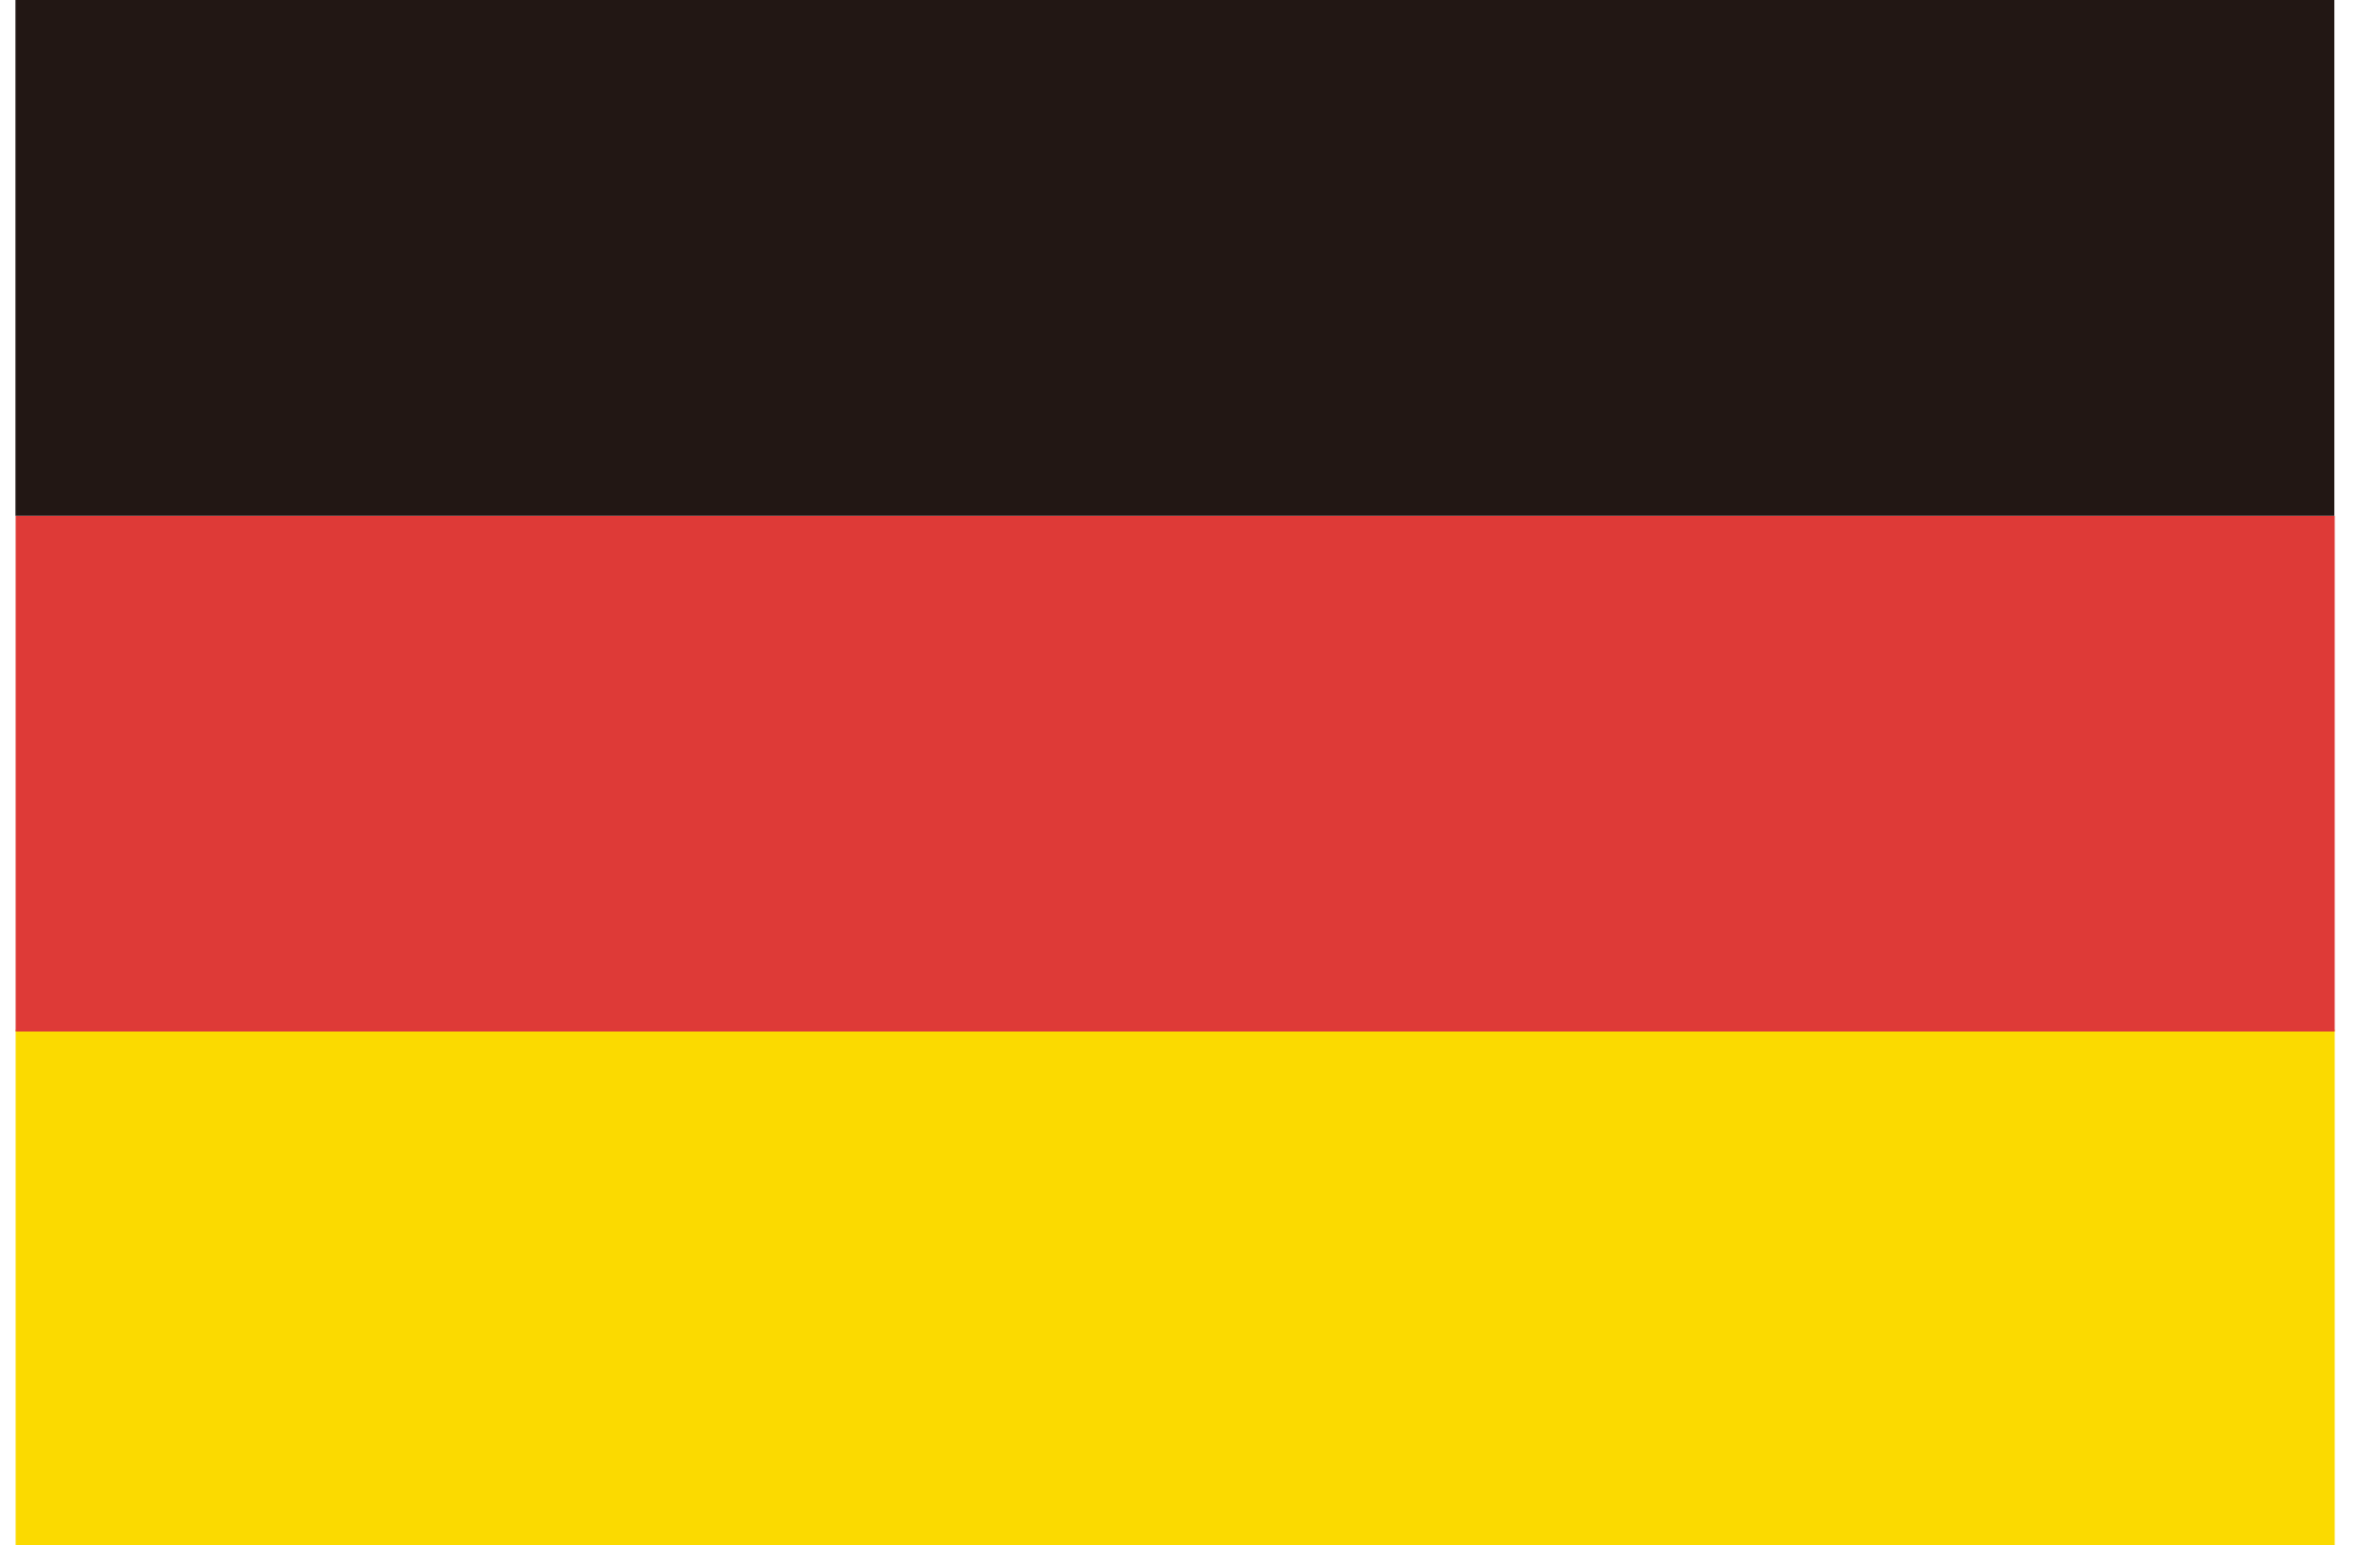 <?xml version="1.0" standalone="no"?><!DOCTYPE svg PUBLIC "-//W3C//DTD SVG 1.1//EN" "http://www.w3.org/Graphics/SVG/1.1/DTD/svg11.dtd"><svg t="1571043637853" class="icon" viewBox="0 0 1577 1024" version="1.1" xmlns="http://www.w3.org/2000/svg" p-id="2596" xmlns:xlink="http://www.w3.org/1999/xlink" width="49.281" height="32"><defs><style type="text/css"></style></defs><path d="M10.376 682.247h1536.63V1024H10.376V682.247z" fill="#FBDA00" p-id="2597"></path><path d="M10.376 341.753h1536.63v341.753H10.376V341.753z" fill="#DE3A37" p-id="2598"></path><path d="M10.25 0h1536.504v341.753H10.25V0z" fill="#221714" p-id="2599"></path></svg>